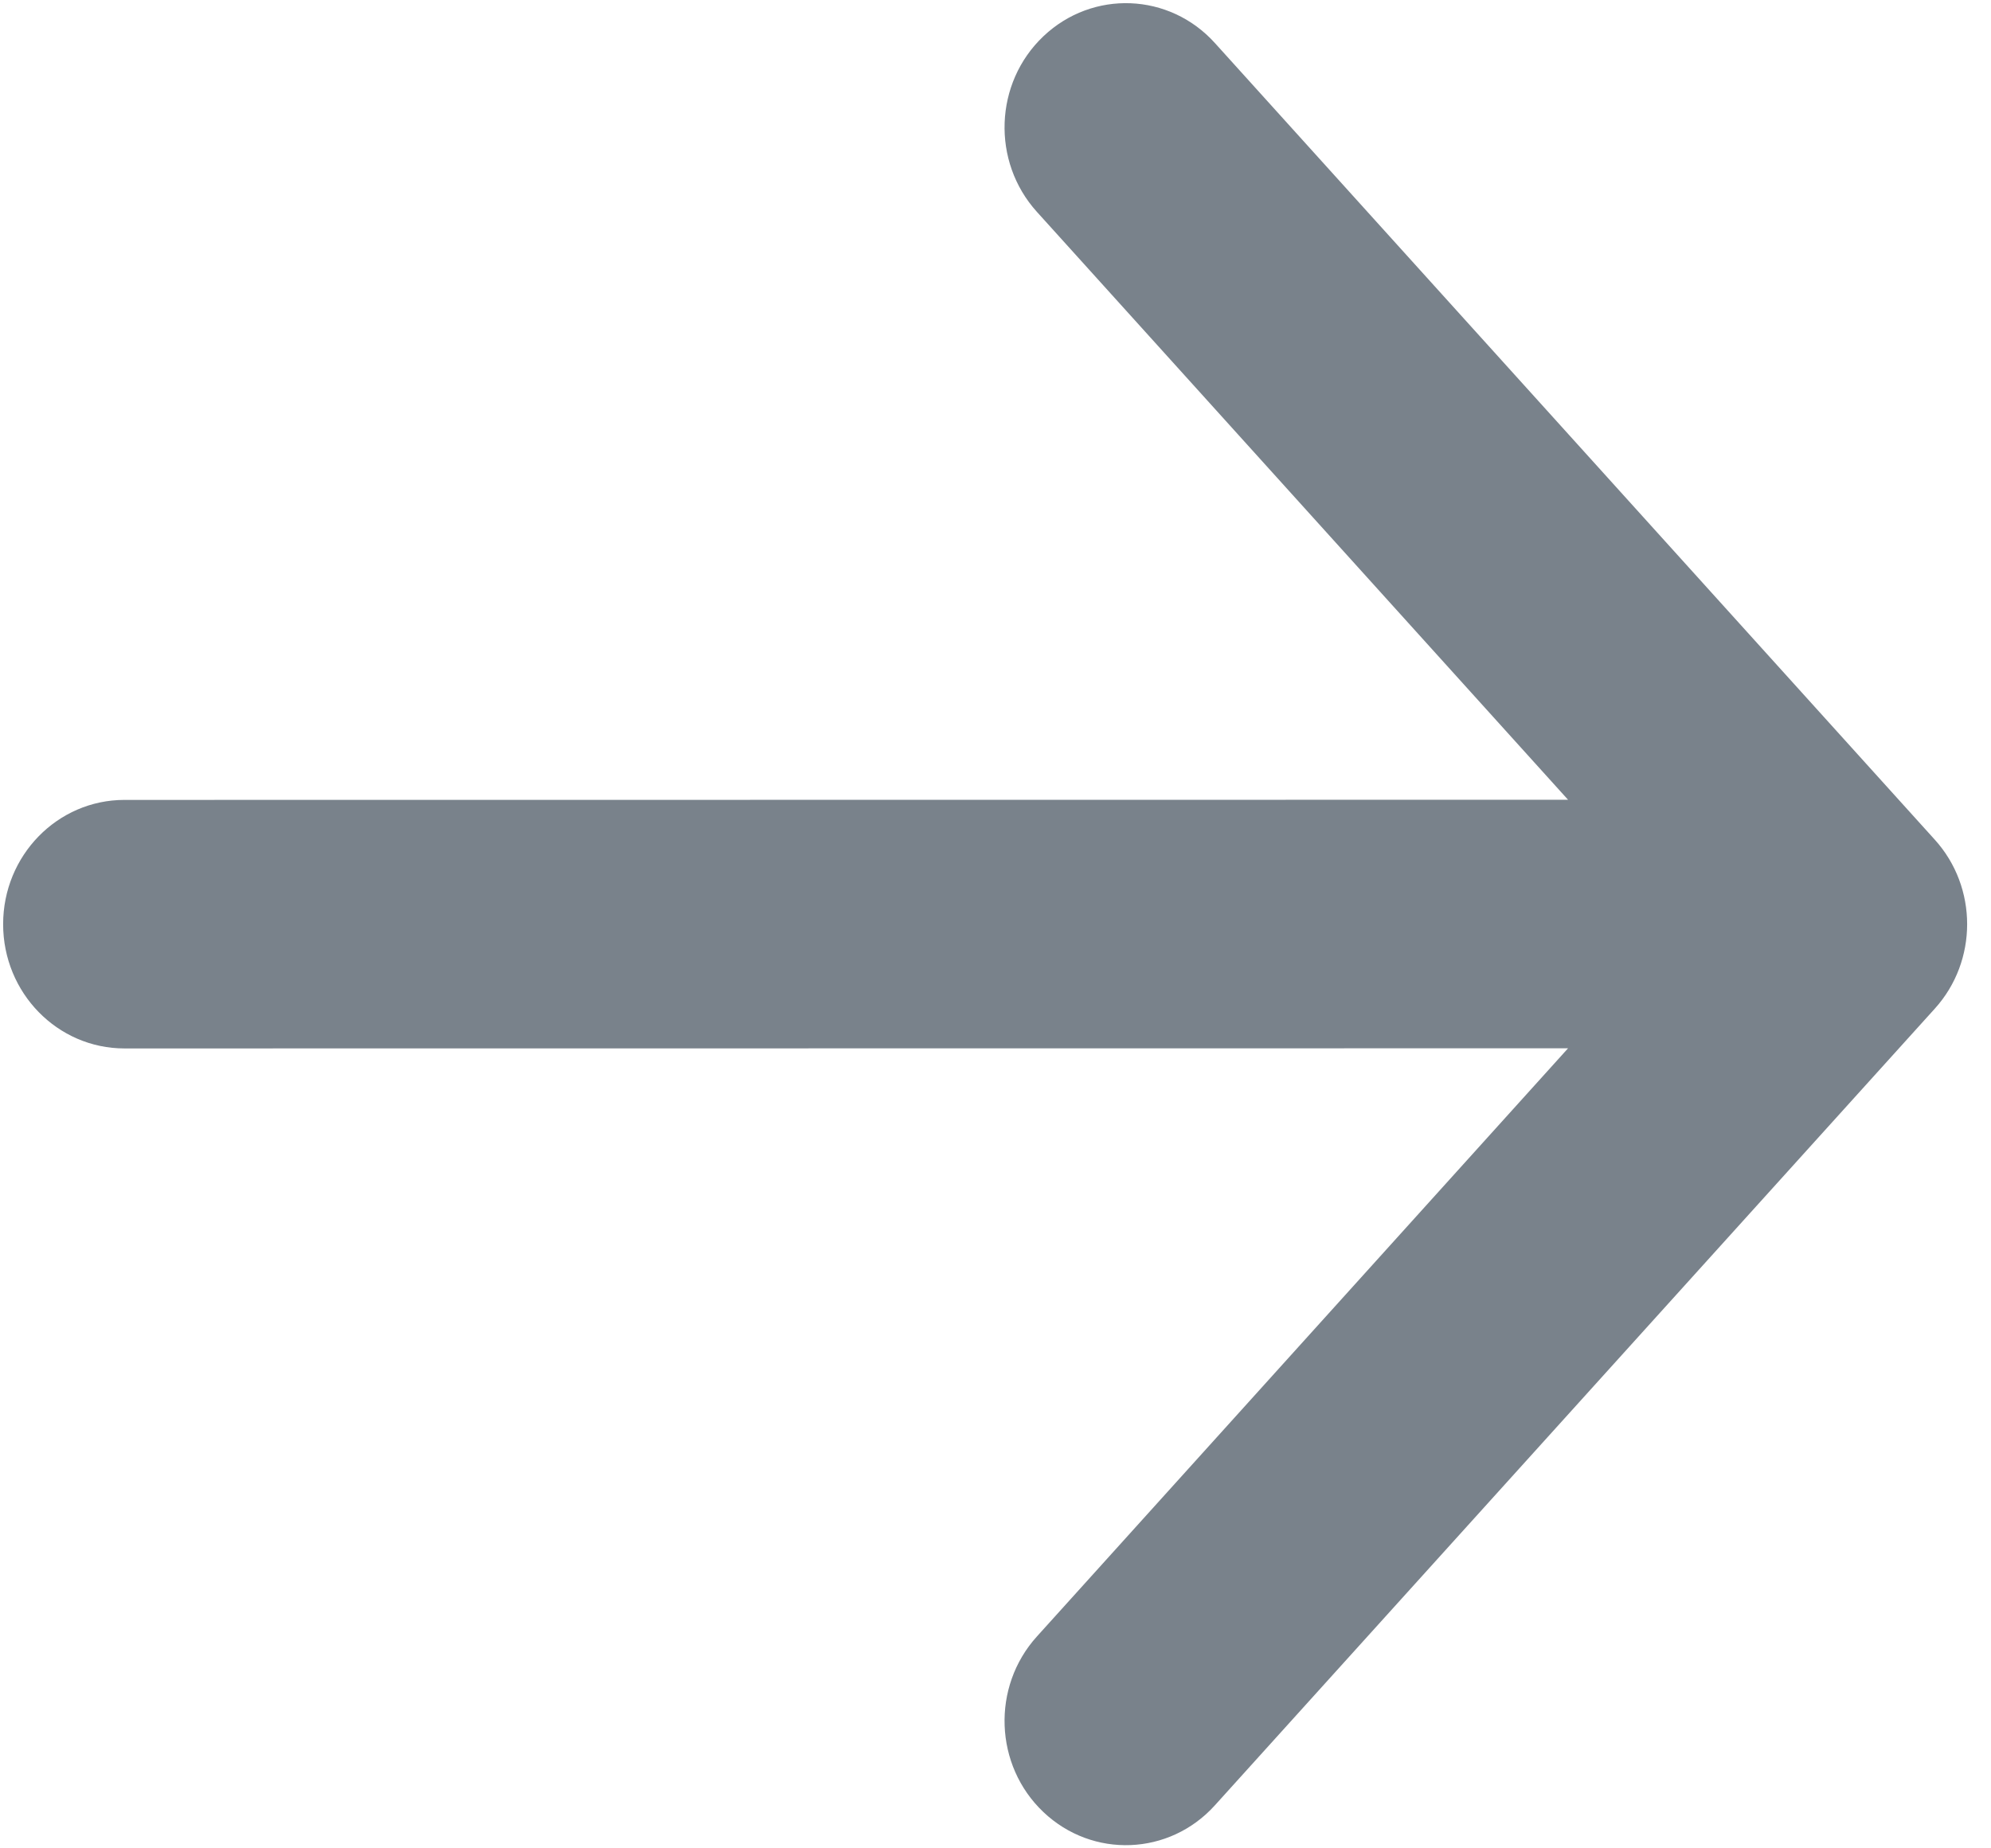 <?xml version="1.0" encoding="UTF-8"?>
<svg width="14px" height="13px" viewBox="0 0 14 13" version="1.1" xmlns="http://www.w3.org/2000/svg" xmlns:xlink="http://www.w3.org/1999/xlink">
    <!-- Generator: Sketch 64 (93537) - https://sketch.com -->
    <title>chevron</title>
    <desc>Created with Sketch.</desc>
    <g id="Page-1" stroke="none" stroke-width="1" fill="none" fill-rule="evenodd">
        <g id="dashboard" transform="translate(-1260, -493)" fill="#79828B" fill-rule="nonzero">
            <g id="Suggested-Projects" transform="translate(165, 482)">
                <g id="chevron" transform="translate(1095, 11)">
                    <path d="M8.543,0.303 L13.605,5.906 C13.908,6.241 13.908,6.759 13.605,7.094 L8.543,12.697 C8.223,13.052 7.683,13.073 7.337,12.745 C6.991,12.417 6.971,11.864 7.291,11.51 L11.026,7.373 L0.875,7.374 C0.404,7.374 0.022,6.983 0.022,6.5 C0.022,6.017 0.404,5.626 0.875,5.626 L11.026,5.625 L7.291,1.49 C6.971,1.136 6.991,0.583 7.337,0.255 C7.683,-0.073 8.223,-0.052 8.543,0.303 Z" id="Combined-Shape"></path>
                </g>
            </g>
        </g>
    </g>
</svg>